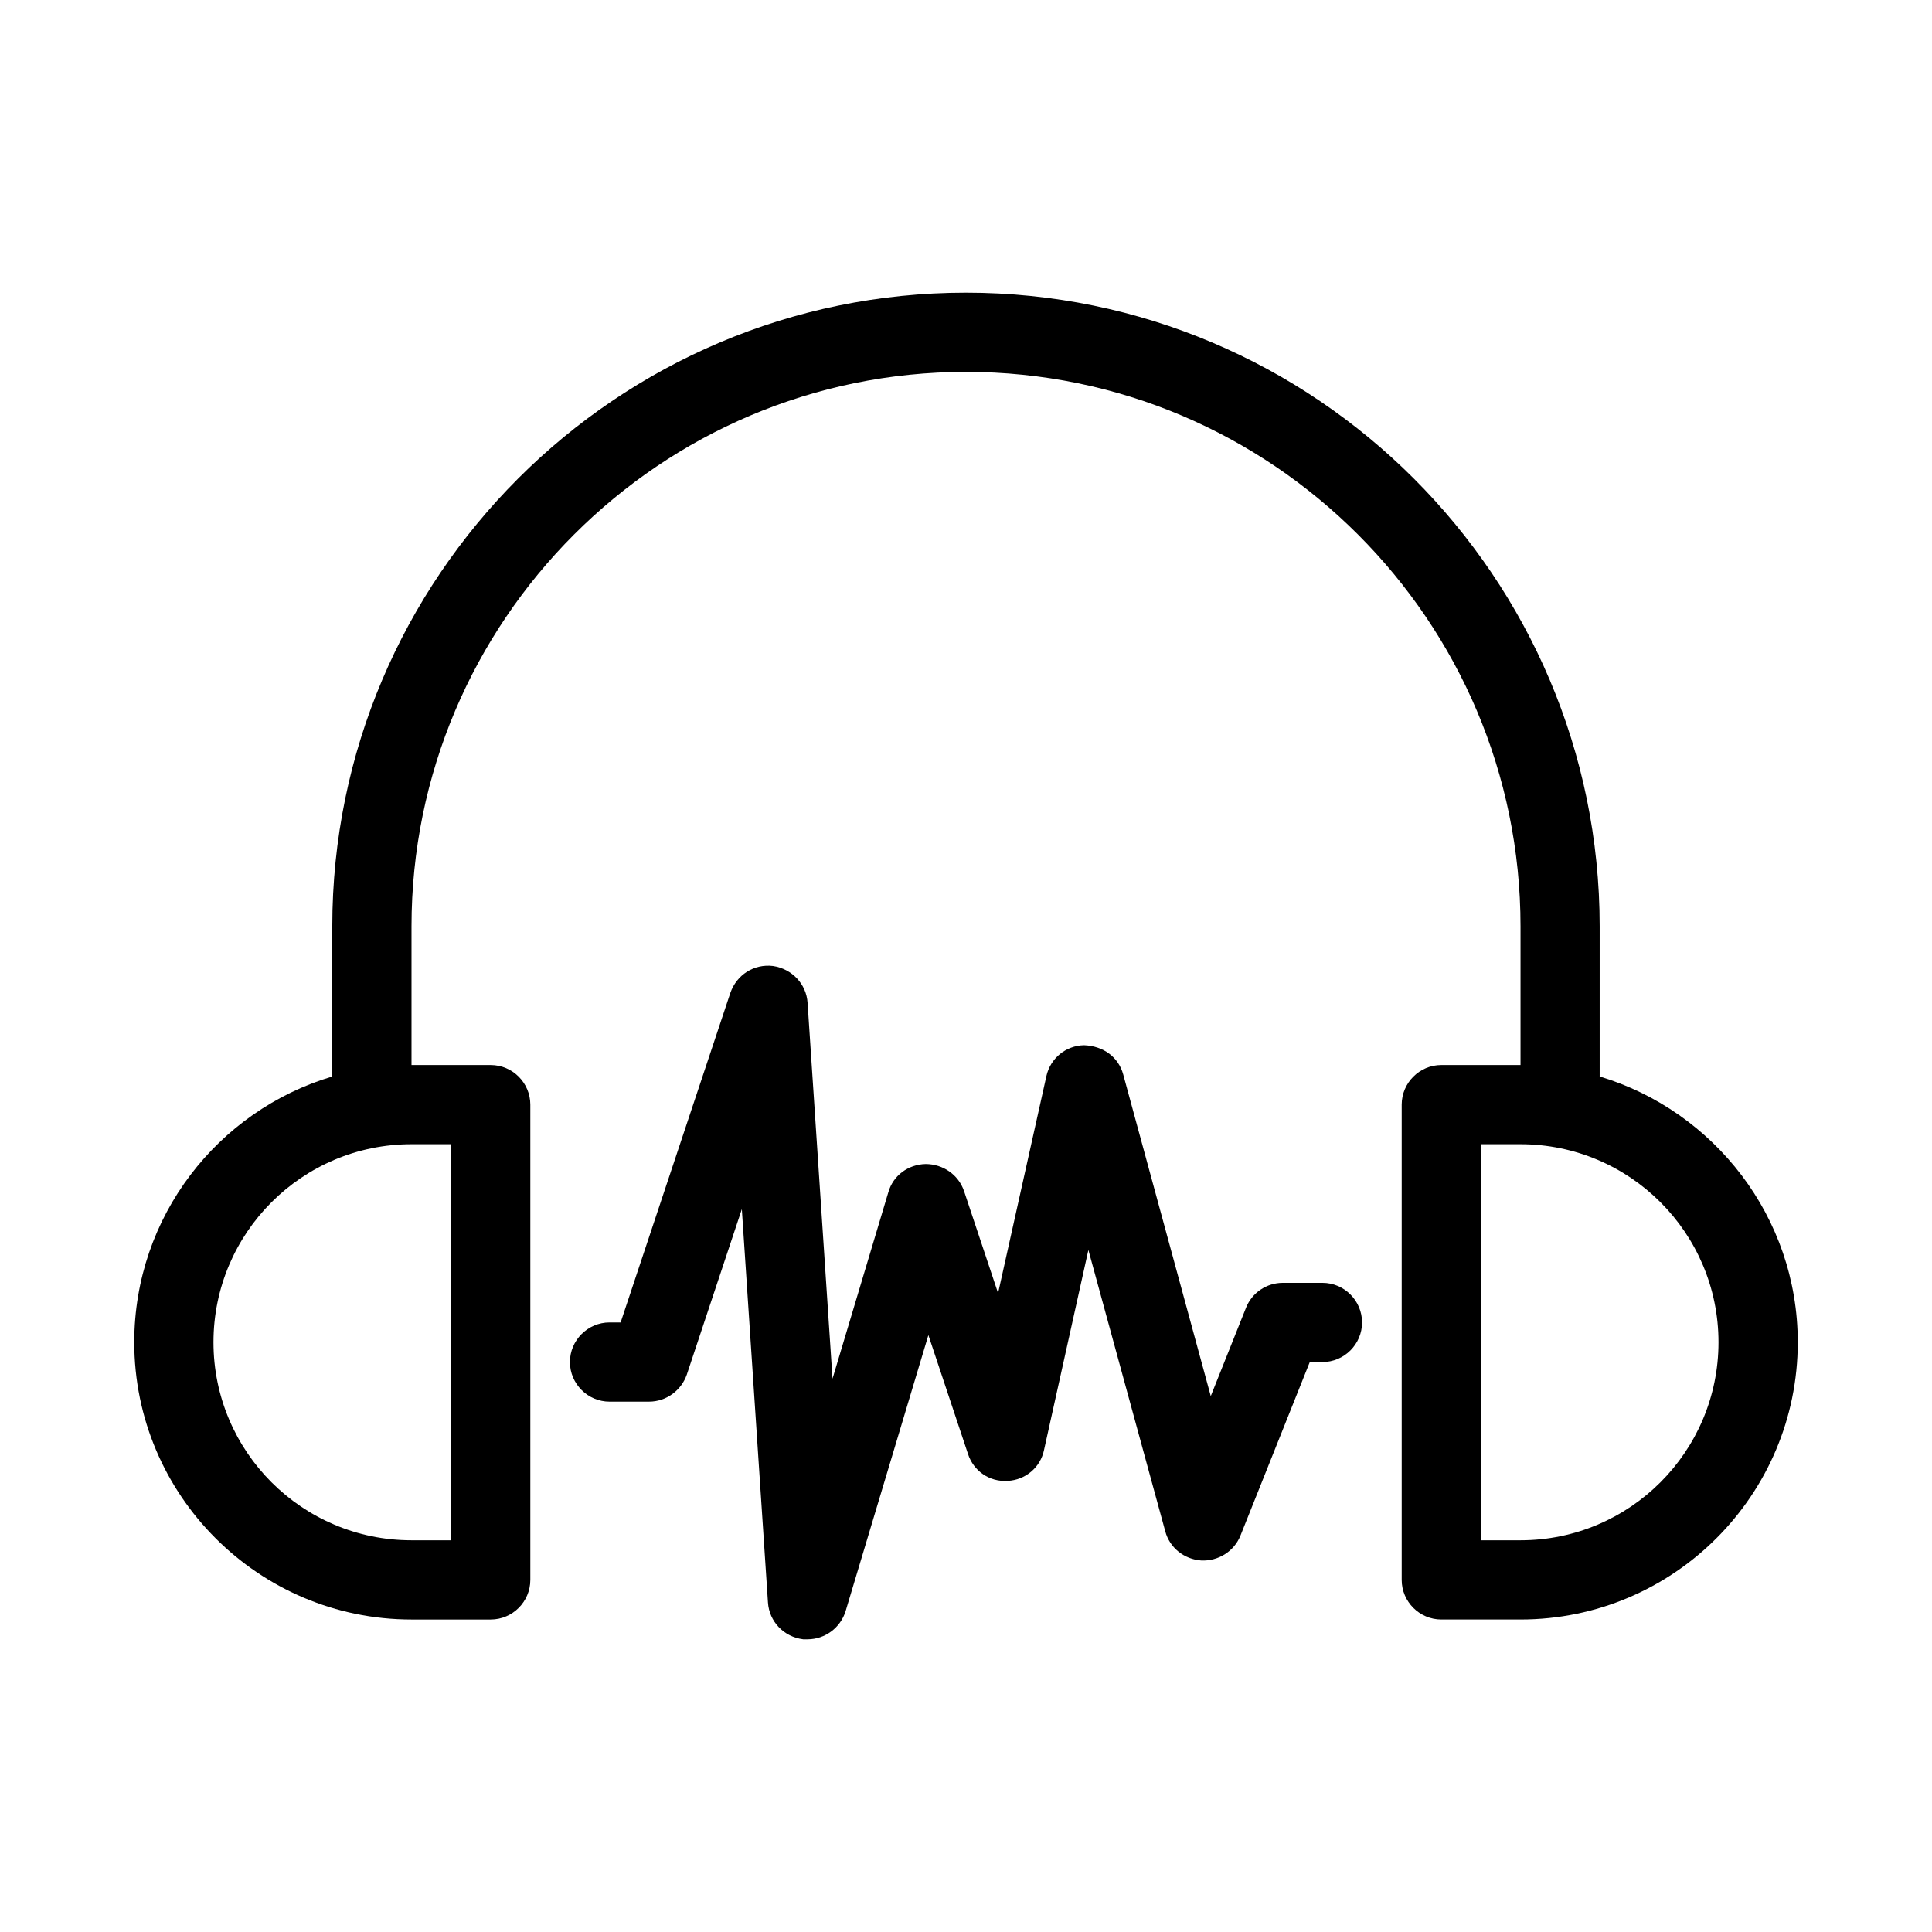 <?xml version="1.0" encoding="UTF-8"?>
<!-- Uploaded to: ICON Repo, www.iconrepo.com, Generator: ICON Repo Mixer Tools -->
<svg fill="#000000" width="800px" height="800px" version="1.1" viewBox="144 144 512 512" xmlns="http://www.w3.org/2000/svg">
 <g>
  <path d="m567.93 429.28v-39.777c0-92.574-75.363-167.94-167.94-167.94-92.574 0-167.93 75.359-167.93 167.94v39.781c-30.332 9.027-52.48 37.156-52.48 70.43 0 40.516 32.957 73.473 73.473 73.473h20.992c5.773 0 10.496-4.723 10.496-10.496v-125.95c0-5.773-4.723-10.496-10.496-10.496h-20.992v-36.738c0-81.031 65.914-146.95 146.95-146.95s146.95 65.914 146.95 146.95v36.734h-20.992c-5.773 0-10.496 4.723-10.496 10.496v125.95c0 5.773 4.723 10.496 10.496 10.496h20.992c40.516 0 73.473-32.957 73.473-73.473-0.004-33.168-22.148-61.297-52.484-70.43zm-304.38 17.949v104.96h-10.496c-28.969 0-52.48-23.512-52.48-52.48s23.512-52.48 52.48-52.48zm283.39 104.96h-10.496v-104.96h10.496c28.969 0 52.48 23.512 52.48 52.48s-23.512 52.48-52.48 52.48z"/>
  <path d="m316.03 515.45c4.512 0 8.5-2.938 9.973-7.137l14.59-43.875 6.926 104.23c0.316 5.039 4.199 9.133 9.34 9.762h1.156c4.617 0 8.711-3.043 10.078-7.453l21.938-73.156 10.496 31.488c1.469 4.512 5.668 7.453 10.496 7.137 4.723-0.211 8.711-3.57 9.656-8.188l11.754-53.004 20.363 74.523c1.156 4.41 5.039 7.453 9.551 7.766 4.512 0.211 8.711-2.414 10.391-6.613l18.367-45.973h3.356c5.773 0 10.496-4.723 10.496-10.496 0-5.773-4.723-10.496-10.496-10.496h-10.496c-4.305 0-8.188 2.625-9.762 6.613l-9.34 23.406-23.195-85.227c-1.258-4.617-5.246-7.559-10.391-7.766-4.828 0.105-8.922 3.465-9.973 8.188l-12.805 57.52-9.027-27.078c-1.469-4.309-5.562-7.141-10.18-7.141-4.617 0.105-8.605 3.043-9.867 7.453l-14.801 49.438-6.609-99.609c-0.316-5.039-4.199-9.027-9.133-9.762-5.039-0.629-9.656 2.309-11.336 7.137l-29.074 87.324h-2.938c-5.773 0-10.496 4.723-10.496 10.496 0 5.773 4.723 10.496 10.496 10.496z"/>
 </g>
</svg>